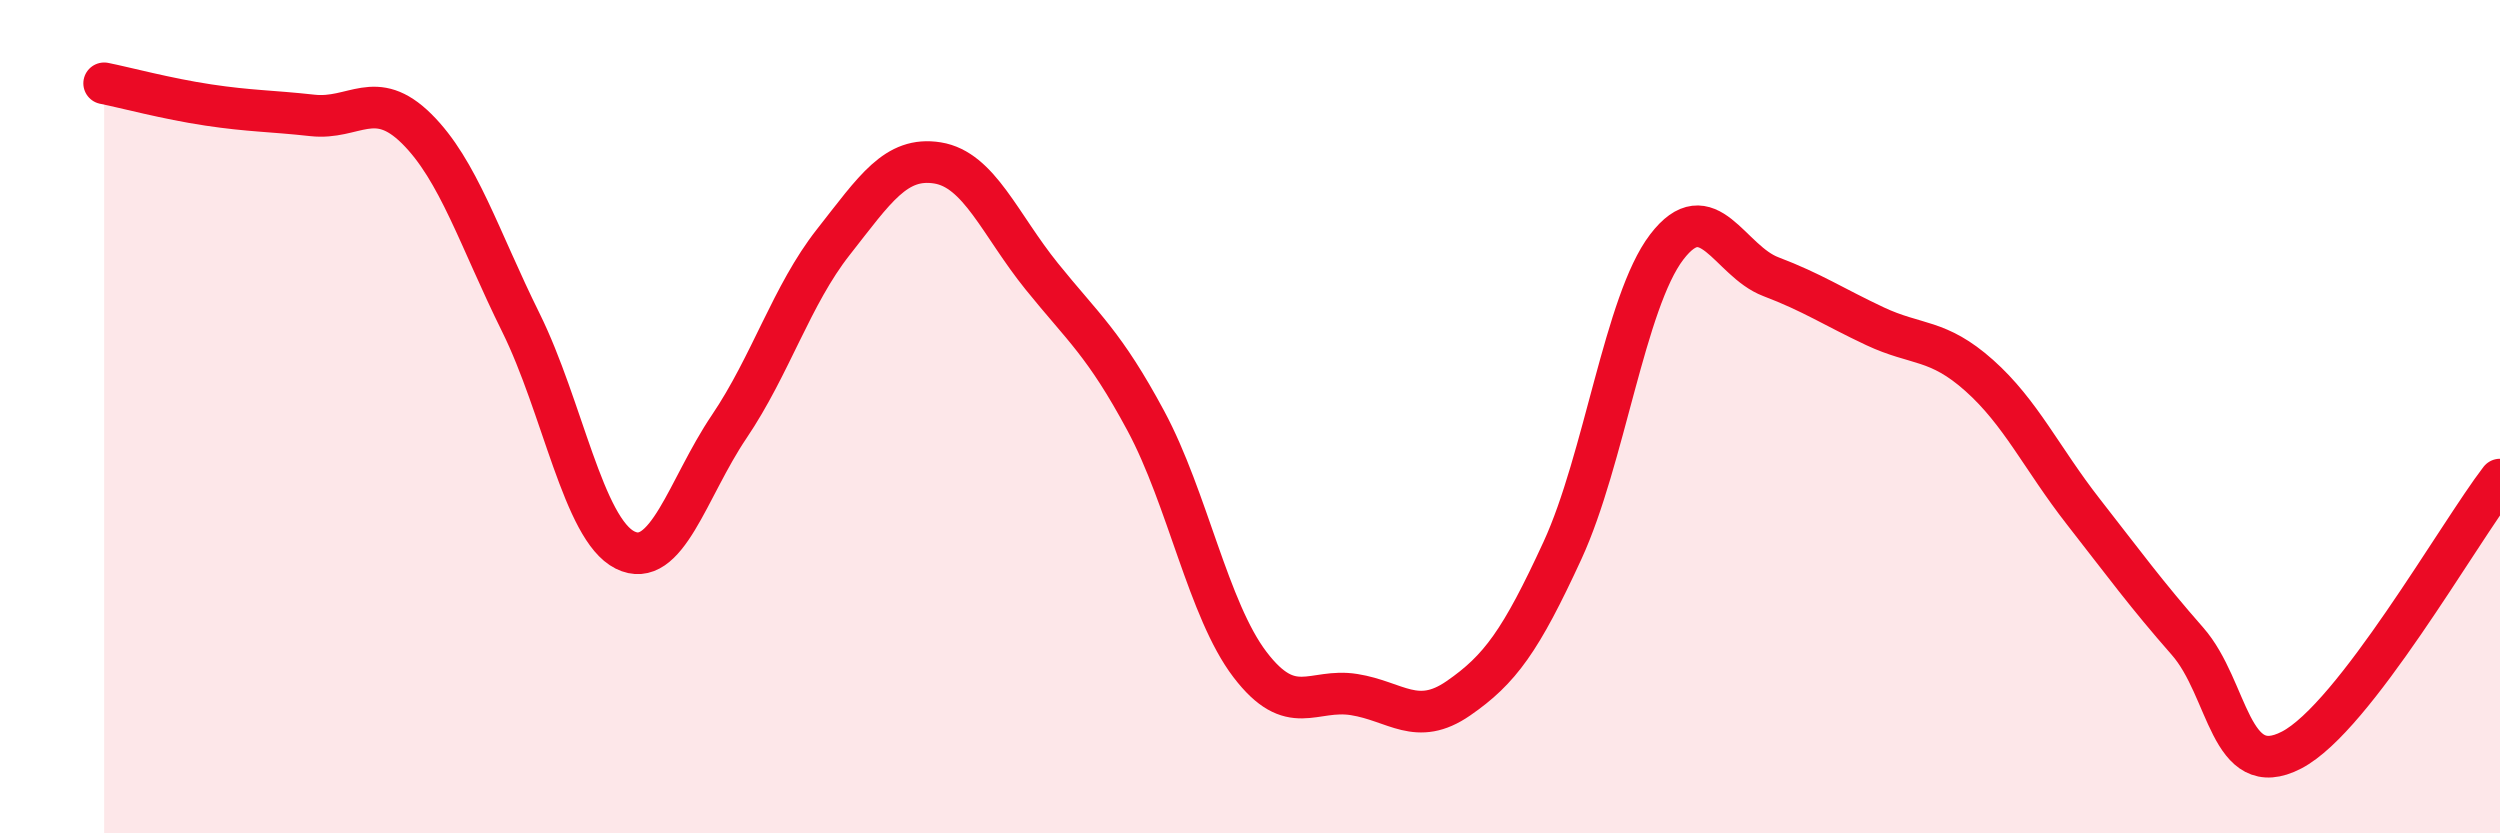 
    <svg width="60" height="20" viewBox="0 0 60 20" xmlns="http://www.w3.org/2000/svg">
      <path
        d="M 2.5,2 C 3,2.1 4,2.37 5,2.52 C 6,2.67 6.5,2.66 7.5,2.77 C 8.5,2.88 9,2.1 10,3.09 C 11,4.08 11.5,5.72 12.5,7.74 C 13.5,9.76 14,12.7 15,13.2 C 16,13.7 16.5,11.72 17.5,10.24 C 18.5,8.76 19,7.08 20,5.81 C 21,4.54 21.5,3.75 22.5,3.91 C 23.5,4.07 24,5.39 25,6.63 C 26,7.87 26.5,8.24 27.5,10.1 C 28.5,11.96 29,14.64 30,15.95 C 31,17.26 31.5,16.51 32.5,16.67 C 33.5,16.83 34,17.45 35,16.76 C 36,16.07 36.5,15.38 37.5,13.21 C 38.5,11.04 39,7.24 40,5.93 C 41,4.62 41.5,6.26 42.5,6.64 C 43.5,7.02 44,7.36 45,7.83 C 46,8.3 46.5,8.12 47.5,9.01 C 48.5,9.9 49,11 50,12.28 C 51,13.56 51.5,14.25 52.5,15.39 C 53.5,16.53 53.5,18.78 55,18 C 56.5,17.22 59,12.81 60,11.51L60 20L2.5 20Z"
        fill="#EB0A25"
        opacity="0.1"
        stroke-linecap="round"
        stroke-linejoin="round"
      />
      <path
        d="M 2.5,2 C 3,2.1 4,2.37 5,2.52 C 6,2.67 6.5,2.66 7.5,2.77 C 8.5,2.88 9,2.1 10,3.09 C 11,4.08 11.5,5.72 12.5,7.74 C 13.5,9.76 14,12.7 15,13.2 C 16,13.7 16.5,11.72 17.5,10.24 C 18.5,8.76 19,7.08 20,5.81 C 21,4.54 21.5,3.75 22.5,3.91 C 23.5,4.07 24,5.39 25,6.63 C 26,7.87 26.5,8.24 27.5,10.1 C 28.5,11.96 29,14.64 30,15.95 C 31,17.26 31.5,16.51 32.5,16.67 C 33.5,16.83 34,17.45 35,16.76 C 36,16.07 36.5,15.38 37.5,13.21 C 38.5,11.04 39,7.24 40,5.93 C 41,4.62 41.5,6.26 42.5,6.64 C 43.5,7.02 44,7.36 45,7.83 C 46,8.3 46.5,8.12 47.5,9.01 C 48.5,9.9 49,11 50,12.28 C 51,13.56 51.5,14.25 52.5,15.39 C 53.5,16.53 53.5,18.78 55,18 C 56.5,17.22 59,12.81 60,11.51"
        stroke="#EB0A25"
        stroke-width="1"
        fill="none"
        stroke-linecap="round"
        stroke-linejoin="round"
      />
    </svg>
  